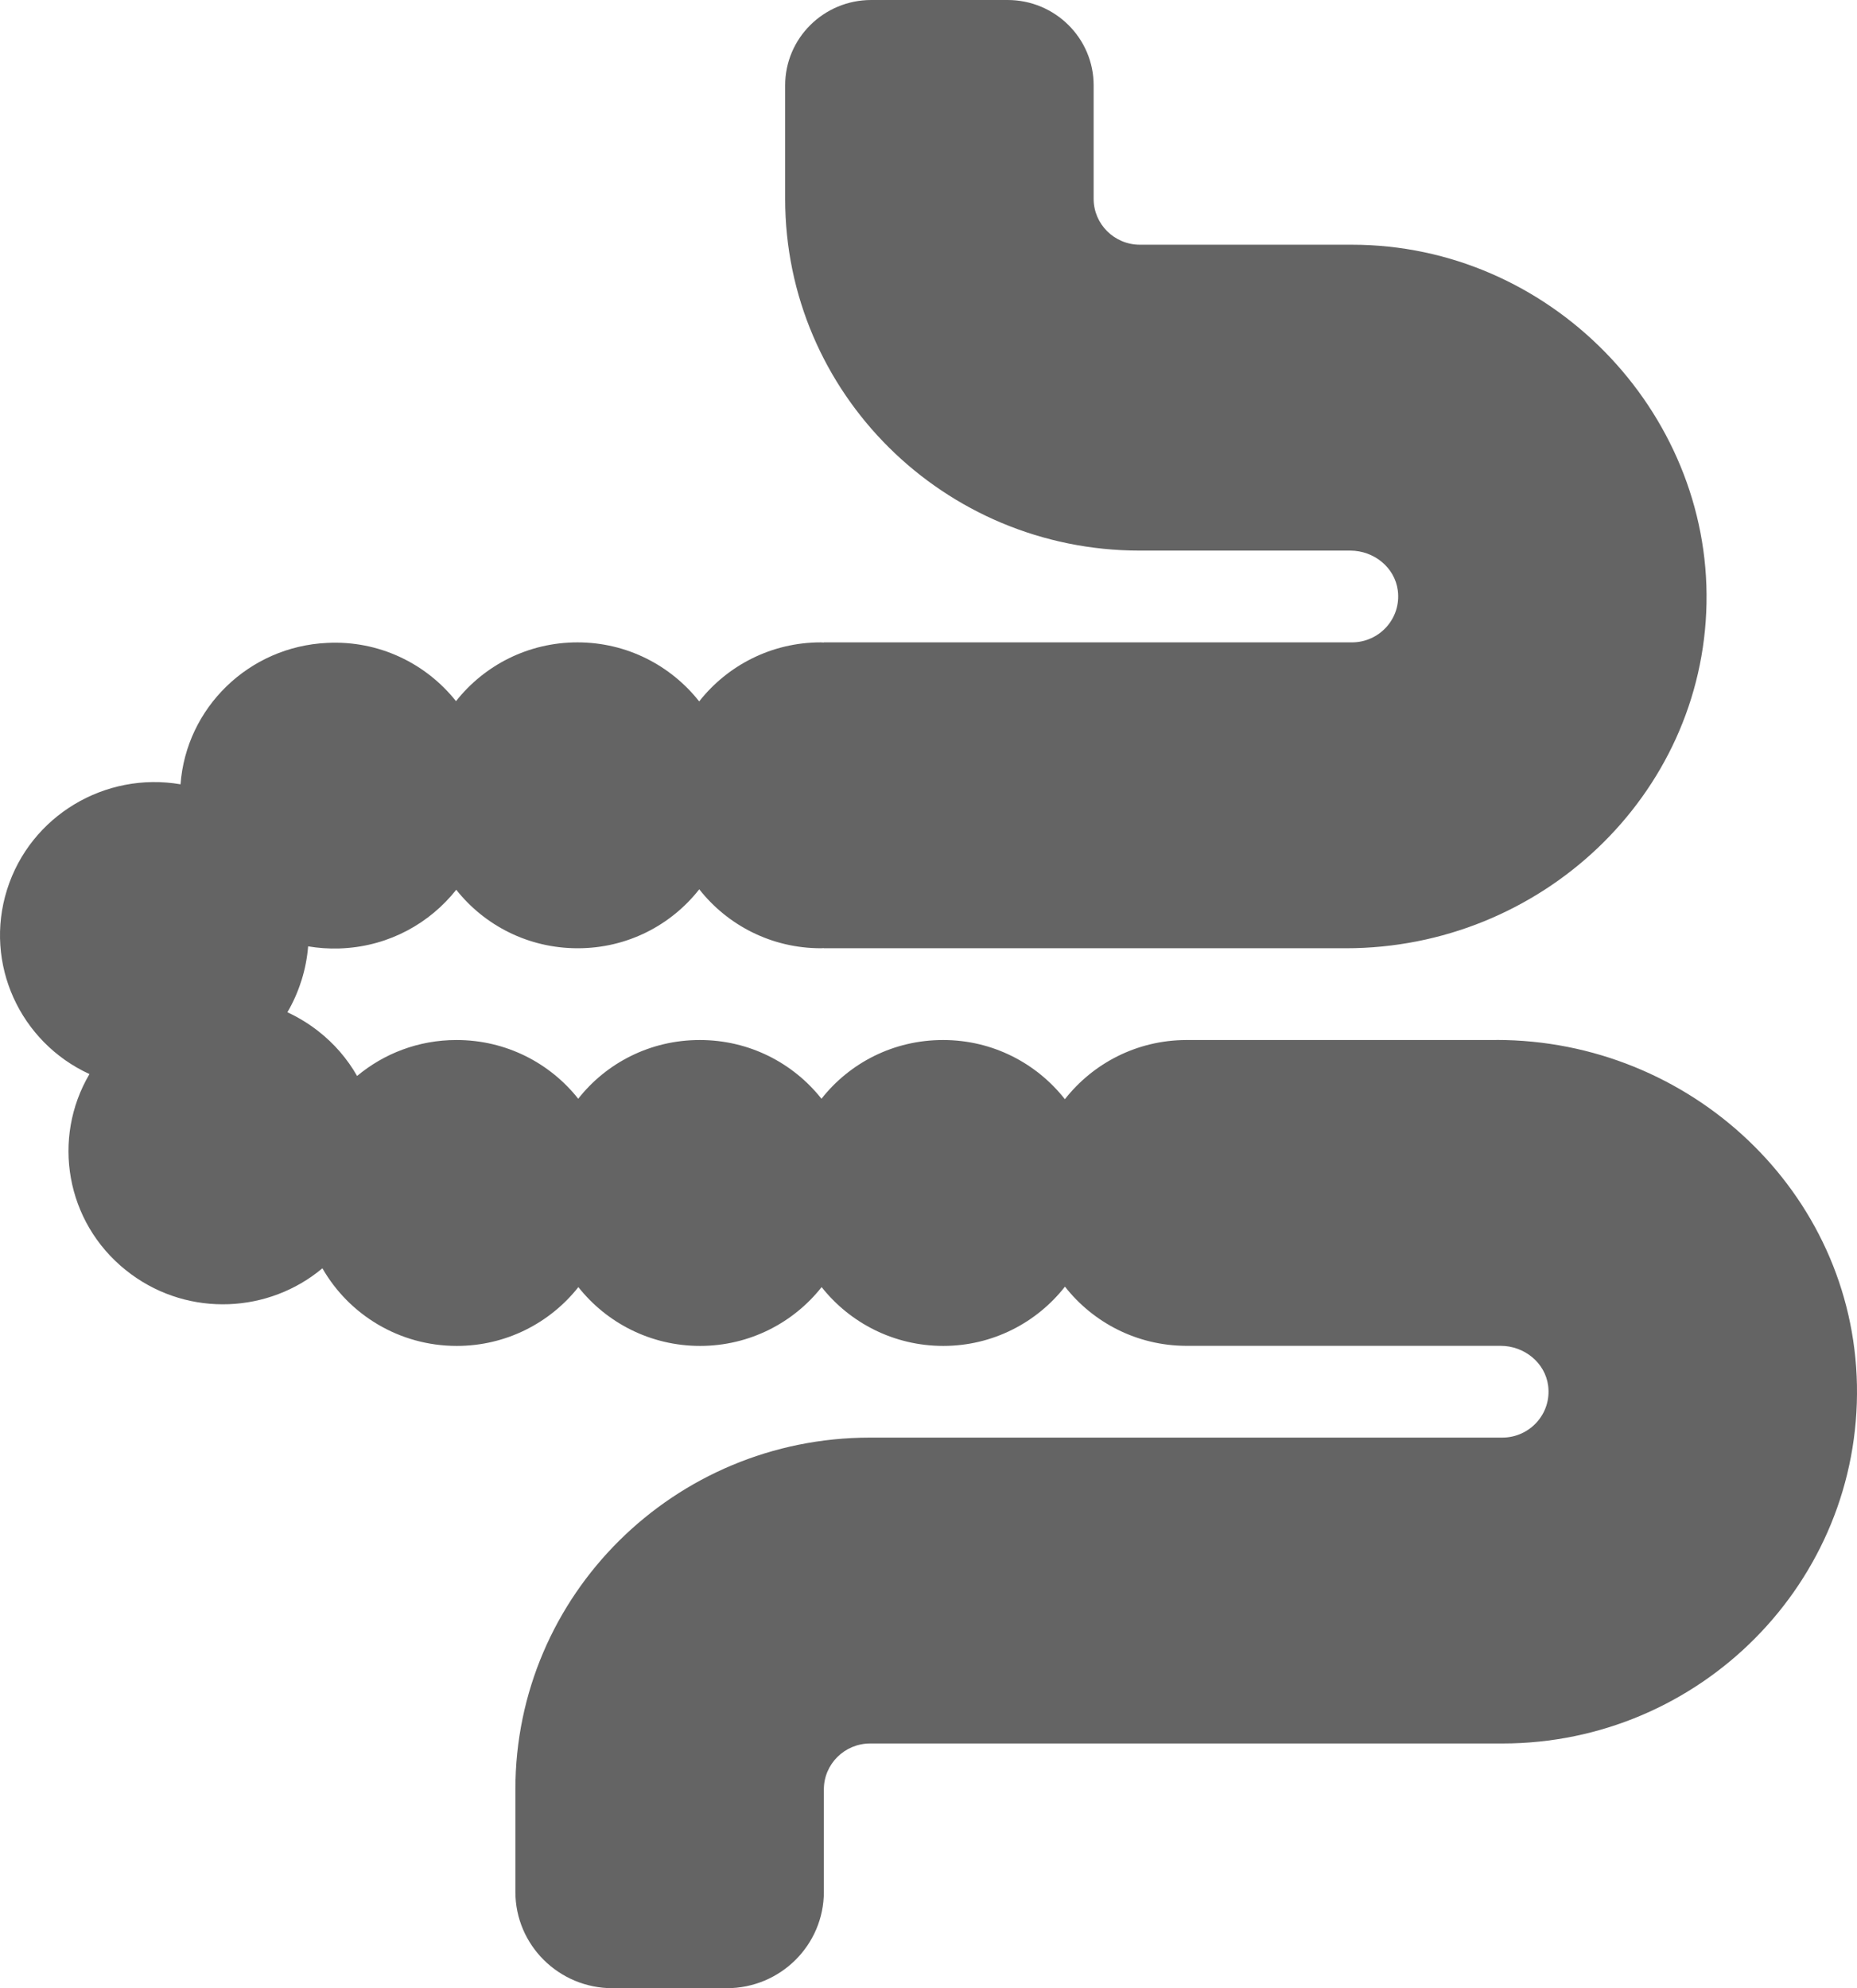 <svg width="156" height="167" viewBox="0 0 156 167" fill="none" xmlns="http://www.w3.org/2000/svg">
<path d="M125.702 87.357H99.69H99.671H99.645C95.5 87.37 91.821 89.316 89.457 92.329C87.086 89.31 83.394 87.357 79.236 87.357H79.204C75.058 87.357 71.373 89.284 69.009 92.29C66.638 89.291 62.947 87.357 58.801 87.357H58.769C54.624 87.357 50.938 89.284 48.574 92.29C46.204 89.291 42.512 87.357 38.366 87.357H38.334C35.154 87.357 32.252 88.494 29.998 90.376C29.182 88.944 28.075 87.646 26.689 86.574C25.885 85.951 25.03 85.437 24.143 85.025C24.622 84.21 25.017 83.323 25.315 82.379L25.328 82.347C25.626 81.396 25.808 80.439 25.885 79.489C26.727 79.63 27.589 79.694 28.476 79.668C28.599 79.668 28.755 79.656 28.878 79.649C32.744 79.424 36.112 77.536 38.328 74.735C40.698 77.729 44.383 79.649 48.516 79.649H48.548C52.7 79.649 56.379 77.709 58.743 74.697C61.114 77.709 64.799 79.649 68.951 79.649H68.964C69.041 79.649 69.119 79.636 69.203 79.636V79.649H113.072C129.387 79.649 143.054 66.847 143.358 50.674C143.662 34.5 130.19 20.555 113.57 20.555H95.759C93.615 20.555 91.873 18.827 91.873 16.701V7.168C91.873 3.212 88.634 0 84.644 0H73.187C69.197 0 65.958 3.212 65.958 7.168V16.701C65.958 33.022 79.294 46.248 95.752 46.248H113.434C115.41 46.248 117.172 47.655 117.424 49.594C117.729 51.945 115.883 53.956 113.57 53.956H69.203V53.969C69.119 53.969 69.035 53.956 68.951 53.956C64.799 53.956 61.107 55.902 58.736 58.915C56.359 55.902 52.668 53.956 48.516 53.956C44.364 53.956 40.679 55.889 38.308 58.895C35.795 55.729 31.831 53.776 27.479 54.001C20.885 54.309 15.639 59.467 15.166 65.878C8.857 64.792 2.555 68.498 0.593 74.722C-1.37 80.953 1.694 87.55 7.517 90.216C4.337 95.605 5.515 102.638 10.567 106.685C10.71 106.801 10.878 106.929 11.021 107.032C15.943 110.648 22.602 110.288 27.084 106.531C29.312 110.423 33.535 113.051 38.373 113.051C42.518 113.051 46.21 111.117 48.587 108.111C50.964 111.117 54.663 113.051 58.808 113.051C62.953 113.051 66.645 111.117 69.022 108.111C71.399 111.117 75.097 113.051 79.243 113.051C83.388 113.051 87.093 111.098 89.463 108.072C91.827 111.085 95.506 113.031 99.645 113.044H126.064C128.04 113.044 129.802 114.451 130.054 116.391C130.359 118.742 128.513 120.752 126.201 120.752H73.089C56.632 120.752 43.295 133.978 43.295 150.299V158.907C43.295 163.377 46.948 167 51.456 167H61.049C65.557 167 69.21 163.377 69.21 158.907V150.299C69.21 148.173 70.952 146.445 73.096 146.445H126.207C142.827 146.445 156.312 132.879 155.995 116.326C155.684 100.152 142.017 87.351 125.708 87.351L125.702 87.357Z" fill="#646464"/>
</svg>
